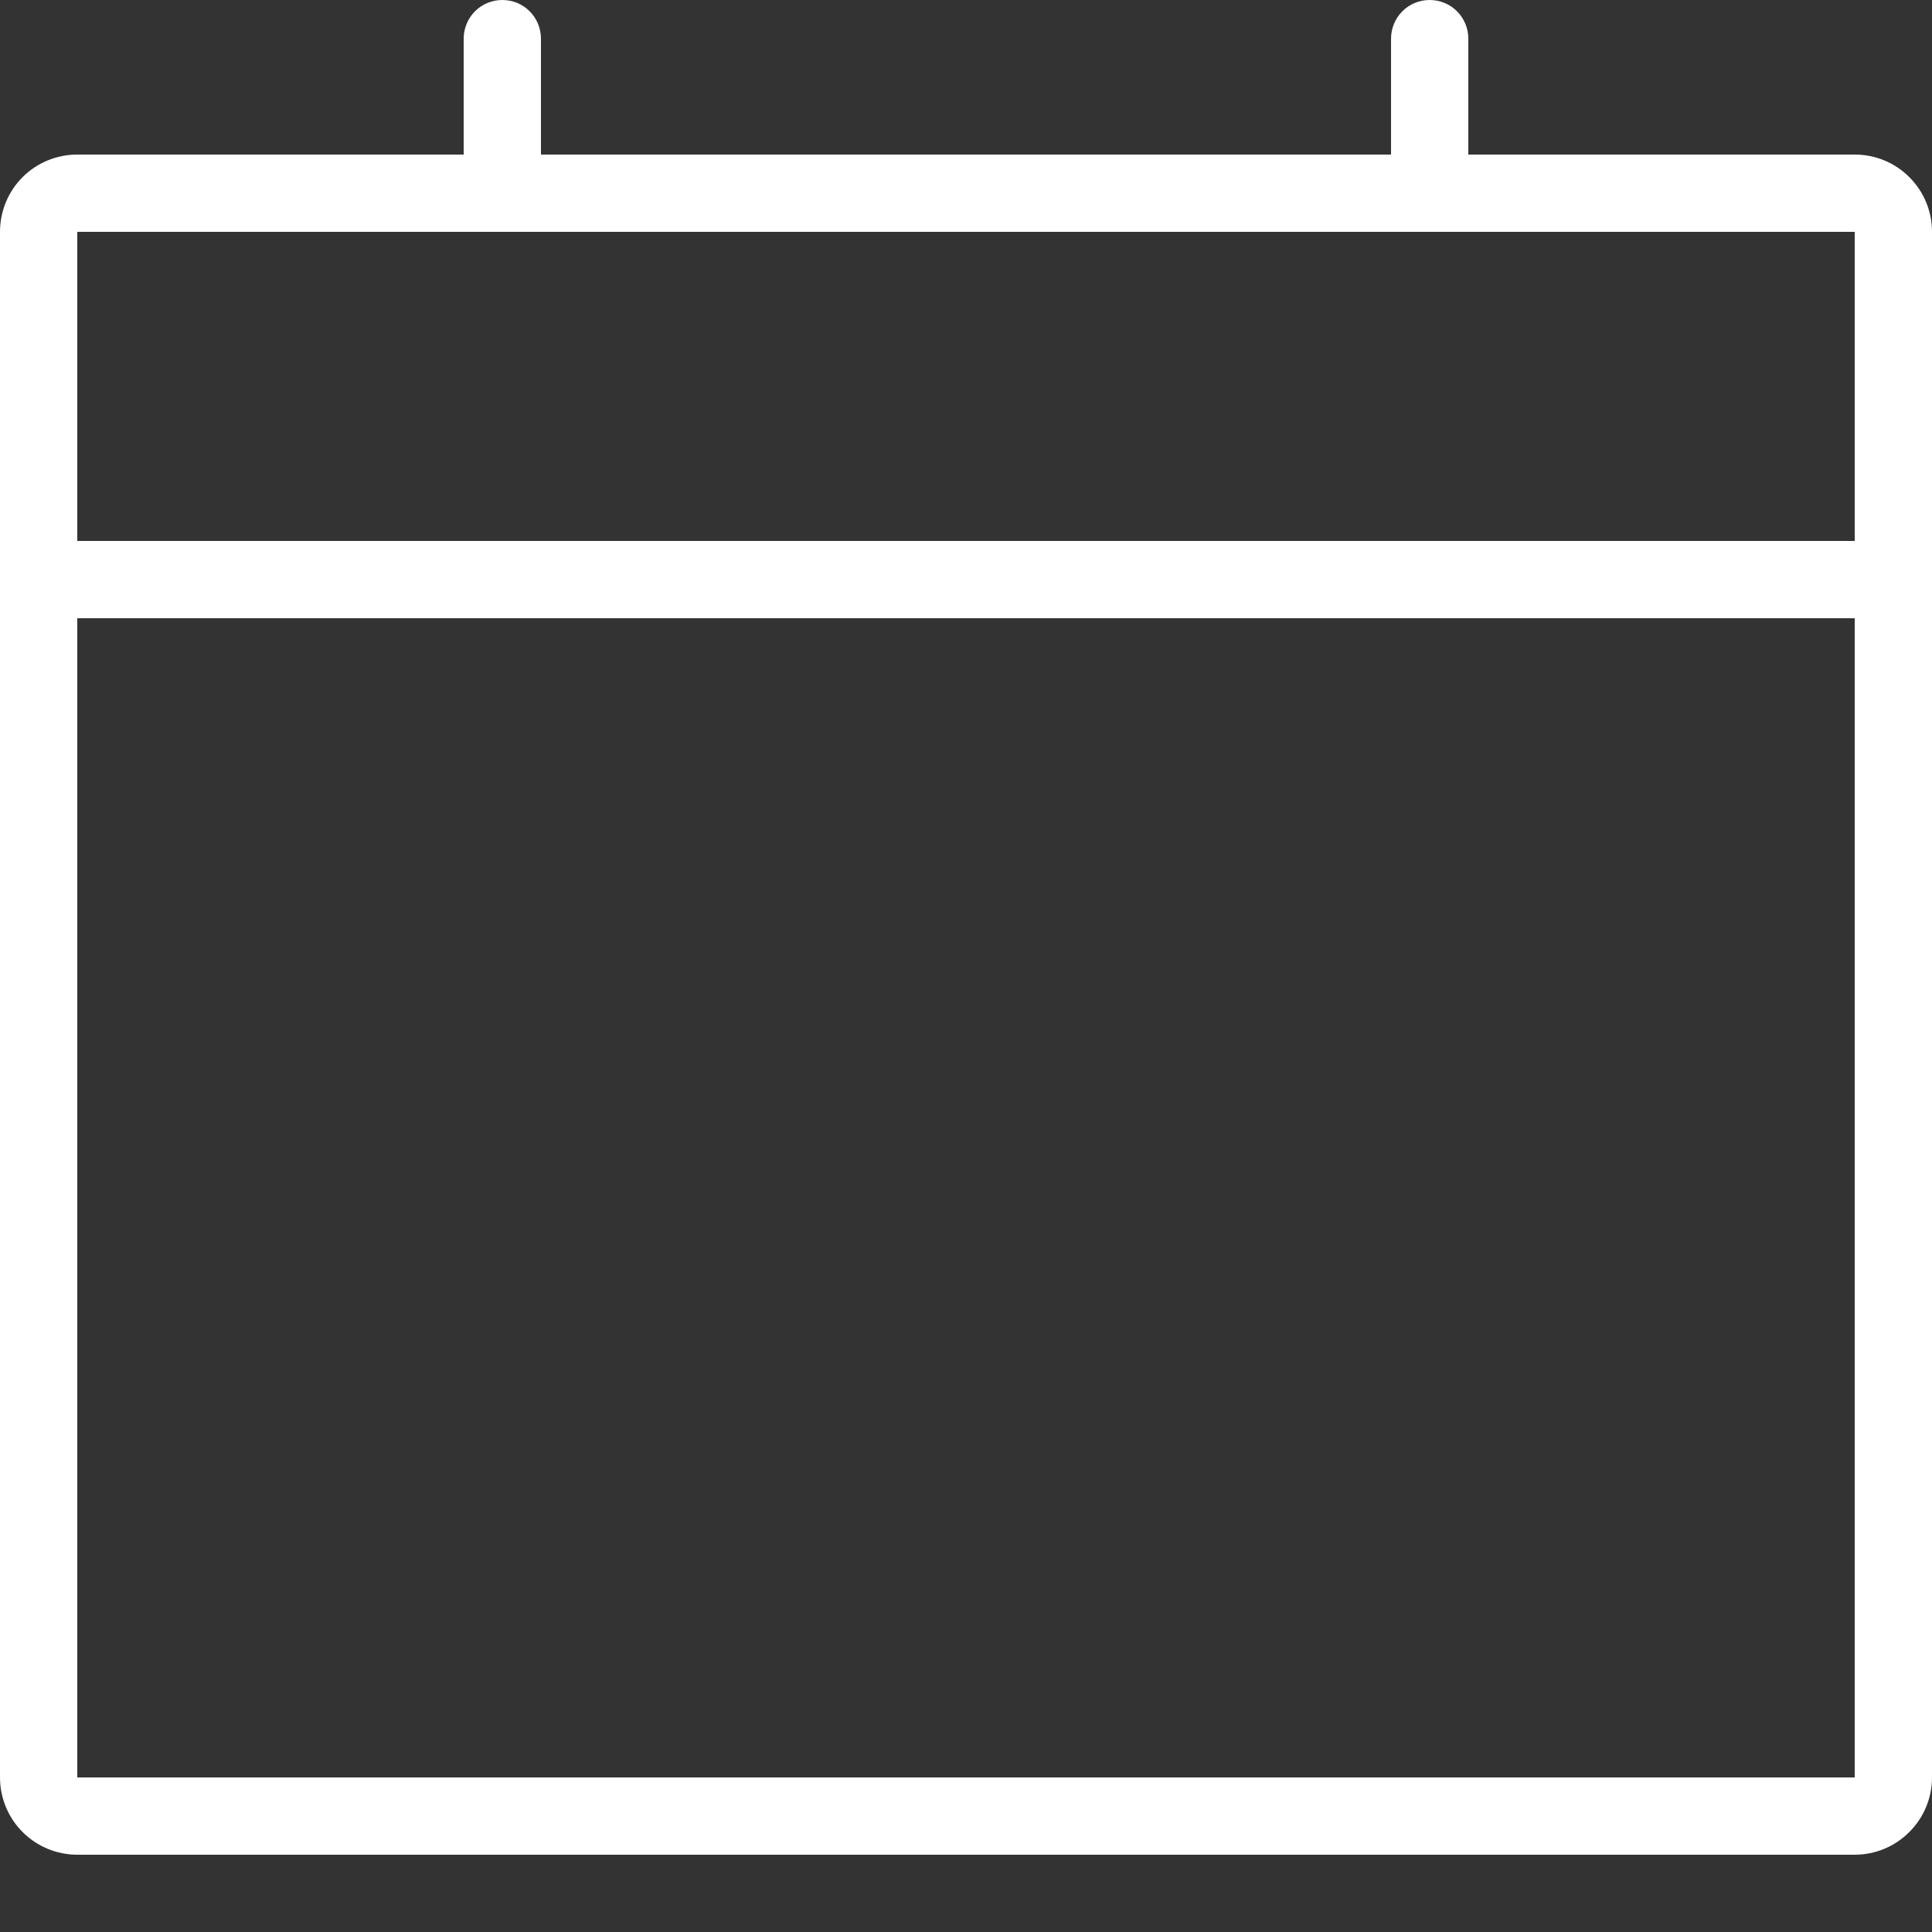 <svg width="16" height="16" viewBox="0 0 16 16" fill="none" xmlns="http://www.w3.org/2000/svg">
<rect x="0" y="0" width="16" height="16" fill="#333333" stroke="none"/>
<g clip-path="url(#clip0_2192_1580)">
<path d="M15.36 1.28H12.16V0.32C12.16 0.235 12.126 0.153 12.066 0.093C12.006 0.033 11.925 -0 11.84 -0C11.755 -0 11.674 0.033 11.614 0.093C11.554 0.153 11.52 0.235 11.52 0.32V1.28H4.48V0.32C4.48 0.235 4.446 0.153 4.386 0.093C4.326 0.033 4.245 -0 4.16 -0C4.075 -0 3.994 0.033 3.934 0.093C3.874 0.153 3.84 0.235 3.84 0.32V1.28H0.64C0.47 1.28 0.307 1.347 0.187 1.467C0.067 1.587 0 1.75 0 1.92L0 14.72C0 14.889 0.067 15.052 0.187 15.172C0.307 15.292 0.47 15.36 0.64 15.36H15.36C15.53 15.36 15.693 15.292 15.812 15.172C15.933 15.052 16 14.889 16 14.72V1.92C16 1.75 15.933 1.587 15.812 1.467C15.693 1.347 15.53 1.28 15.36 1.28ZM15.36 14.72H0.64V5.12H15.36V14.72ZM0.64 4.48V1.92H15.36V4.48H0.64Z" fill="white"/>
</g>
<defs>
<clipPath id="clip0_2192_1580">
<rect width="16" height="16" fill="white" transform="translate(0 -0)"/>
</clipPath>
</defs>
</svg>
